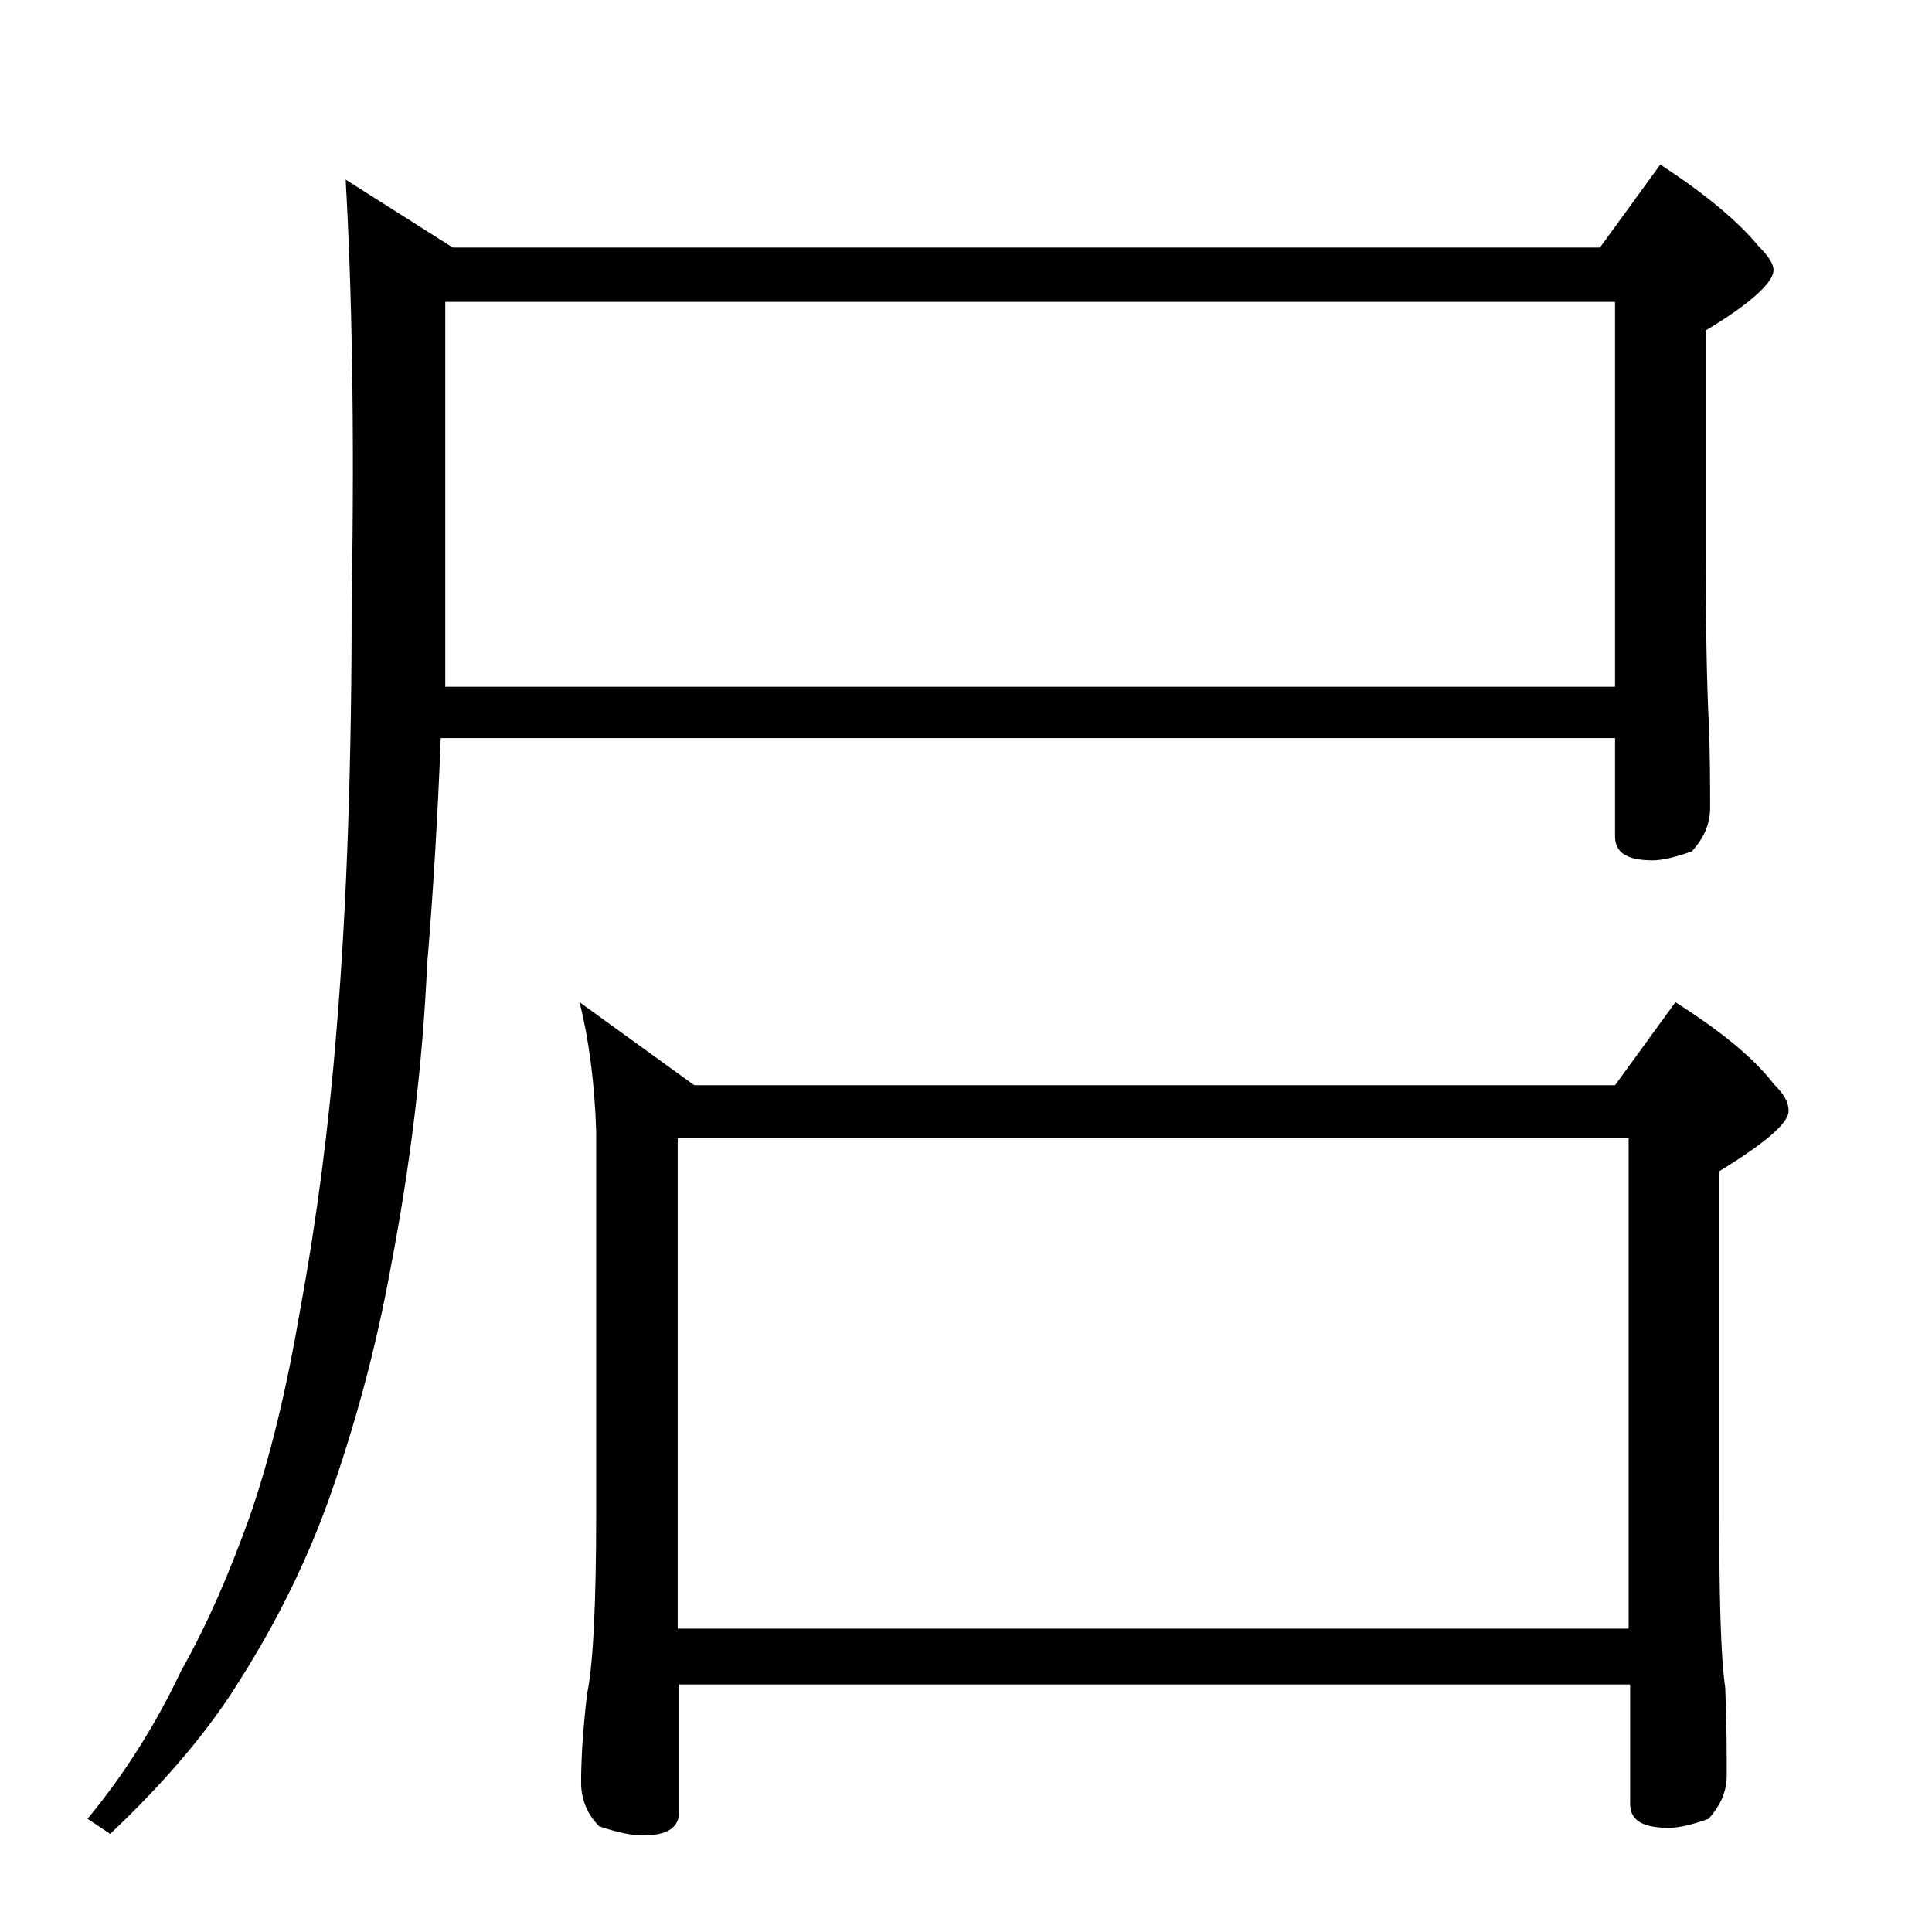 <?xml version="1.0" encoding="utf-8"?>
<!-- Generator: Adobe Illustrator 18.0.0, SVG Export Plug-In . SVG Version: 6.00 Build 0)  -->
<!DOCTYPE svg PUBLIC "-//W3C//DTD SVG 1.1//EN" "http://www.w3.org/Graphics/SVG/1.1/DTD/svg11.dtd">
<svg version="1.1" id="Layer_1" xmlns="http://www.w3.org/2000/svg" xmlns:xlink="http://www.w3.org/1999/xlink" x="0px" y="0px"
	 viewBox="0 0 128 128" enable-background="new 0 0 128 128" xml:space="preserve">
<path d="M22.9,11.9l7.1,4.5h76l4-5.5c2.9,1.9,5.1,3.7,6.5,5.4c0.7,0.7,1,1.2,1,1.6c0,0.8-1.5,2.2-4.5,4v13.6
	c0,6.2,0.1,10.2,0.2,12.1c0.1,2.4,0.1,4.4,0.1,5.9c0,1.1-0.4,2-1.2,2.9c-1.1,0.4-2,0.6-2.6,0.6c-1.7,0-2.5-0.5-2.5-1.6v-6.5H29.2
	c-0.2,5.2-0.5,10.2-0.9,15c-0.3,6.6-1.1,13.2-2.4,20c-1,5.5-2.4,10.6-4.1,15.4c-1.5,4.2-3.5,8.2-5.9,12c-2.1,3.4-5,6.8-8.6,10.2
	l-1.5-1c2.4-2.9,4.5-6.2,6.2-9.8c1.8-3.2,3.2-6.5,4.5-10.1c1.4-4,2.5-8.6,3.4-13.9c1.1-6,1.9-12.2,2.4-18.5c0.7-8.4,1-17.9,1-28.4
	C23.5,28.2,23.3,18.9,22.9,11.9z M29.5,45.5H107V20H29.5v19.9C29.5,41.8,29.5,43.7,29.5,45.5z M38.4,66.4l7.6,5.5h61l4-5.5
	c3,1.9,5.2,3.7,6.5,5.4c0.7,0.7,1,1.2,1,1.8c0,0.8-1.5,2.1-4.6,4v22c0,6.2,0.1,10.2,0.4,12.2c0.1,2.4,0.1,4.3,0.1,5.8
	c0,1.1-0.4,2-1.2,2.9c-1.1,0.4-2,0.6-2.6,0.6c-1.8,0-2.6-0.5-2.6-1.6v-7.9h-63v8.4c0,1.1-0.8,1.6-2.4,1.6c-0.8,0-1.7-0.2-2.9-0.6
	c-0.8-0.8-1.2-1.8-1.2-2.9c0-1.4,0.1-3.4,0.4-5.9c0.4-1.9,0.6-6,0.6-12.1V75C39.4,71.7,39,68.8,38.4,66.4z M44.9,107.9h63V75.4h-63
	V107.9z"/>
</svg>
